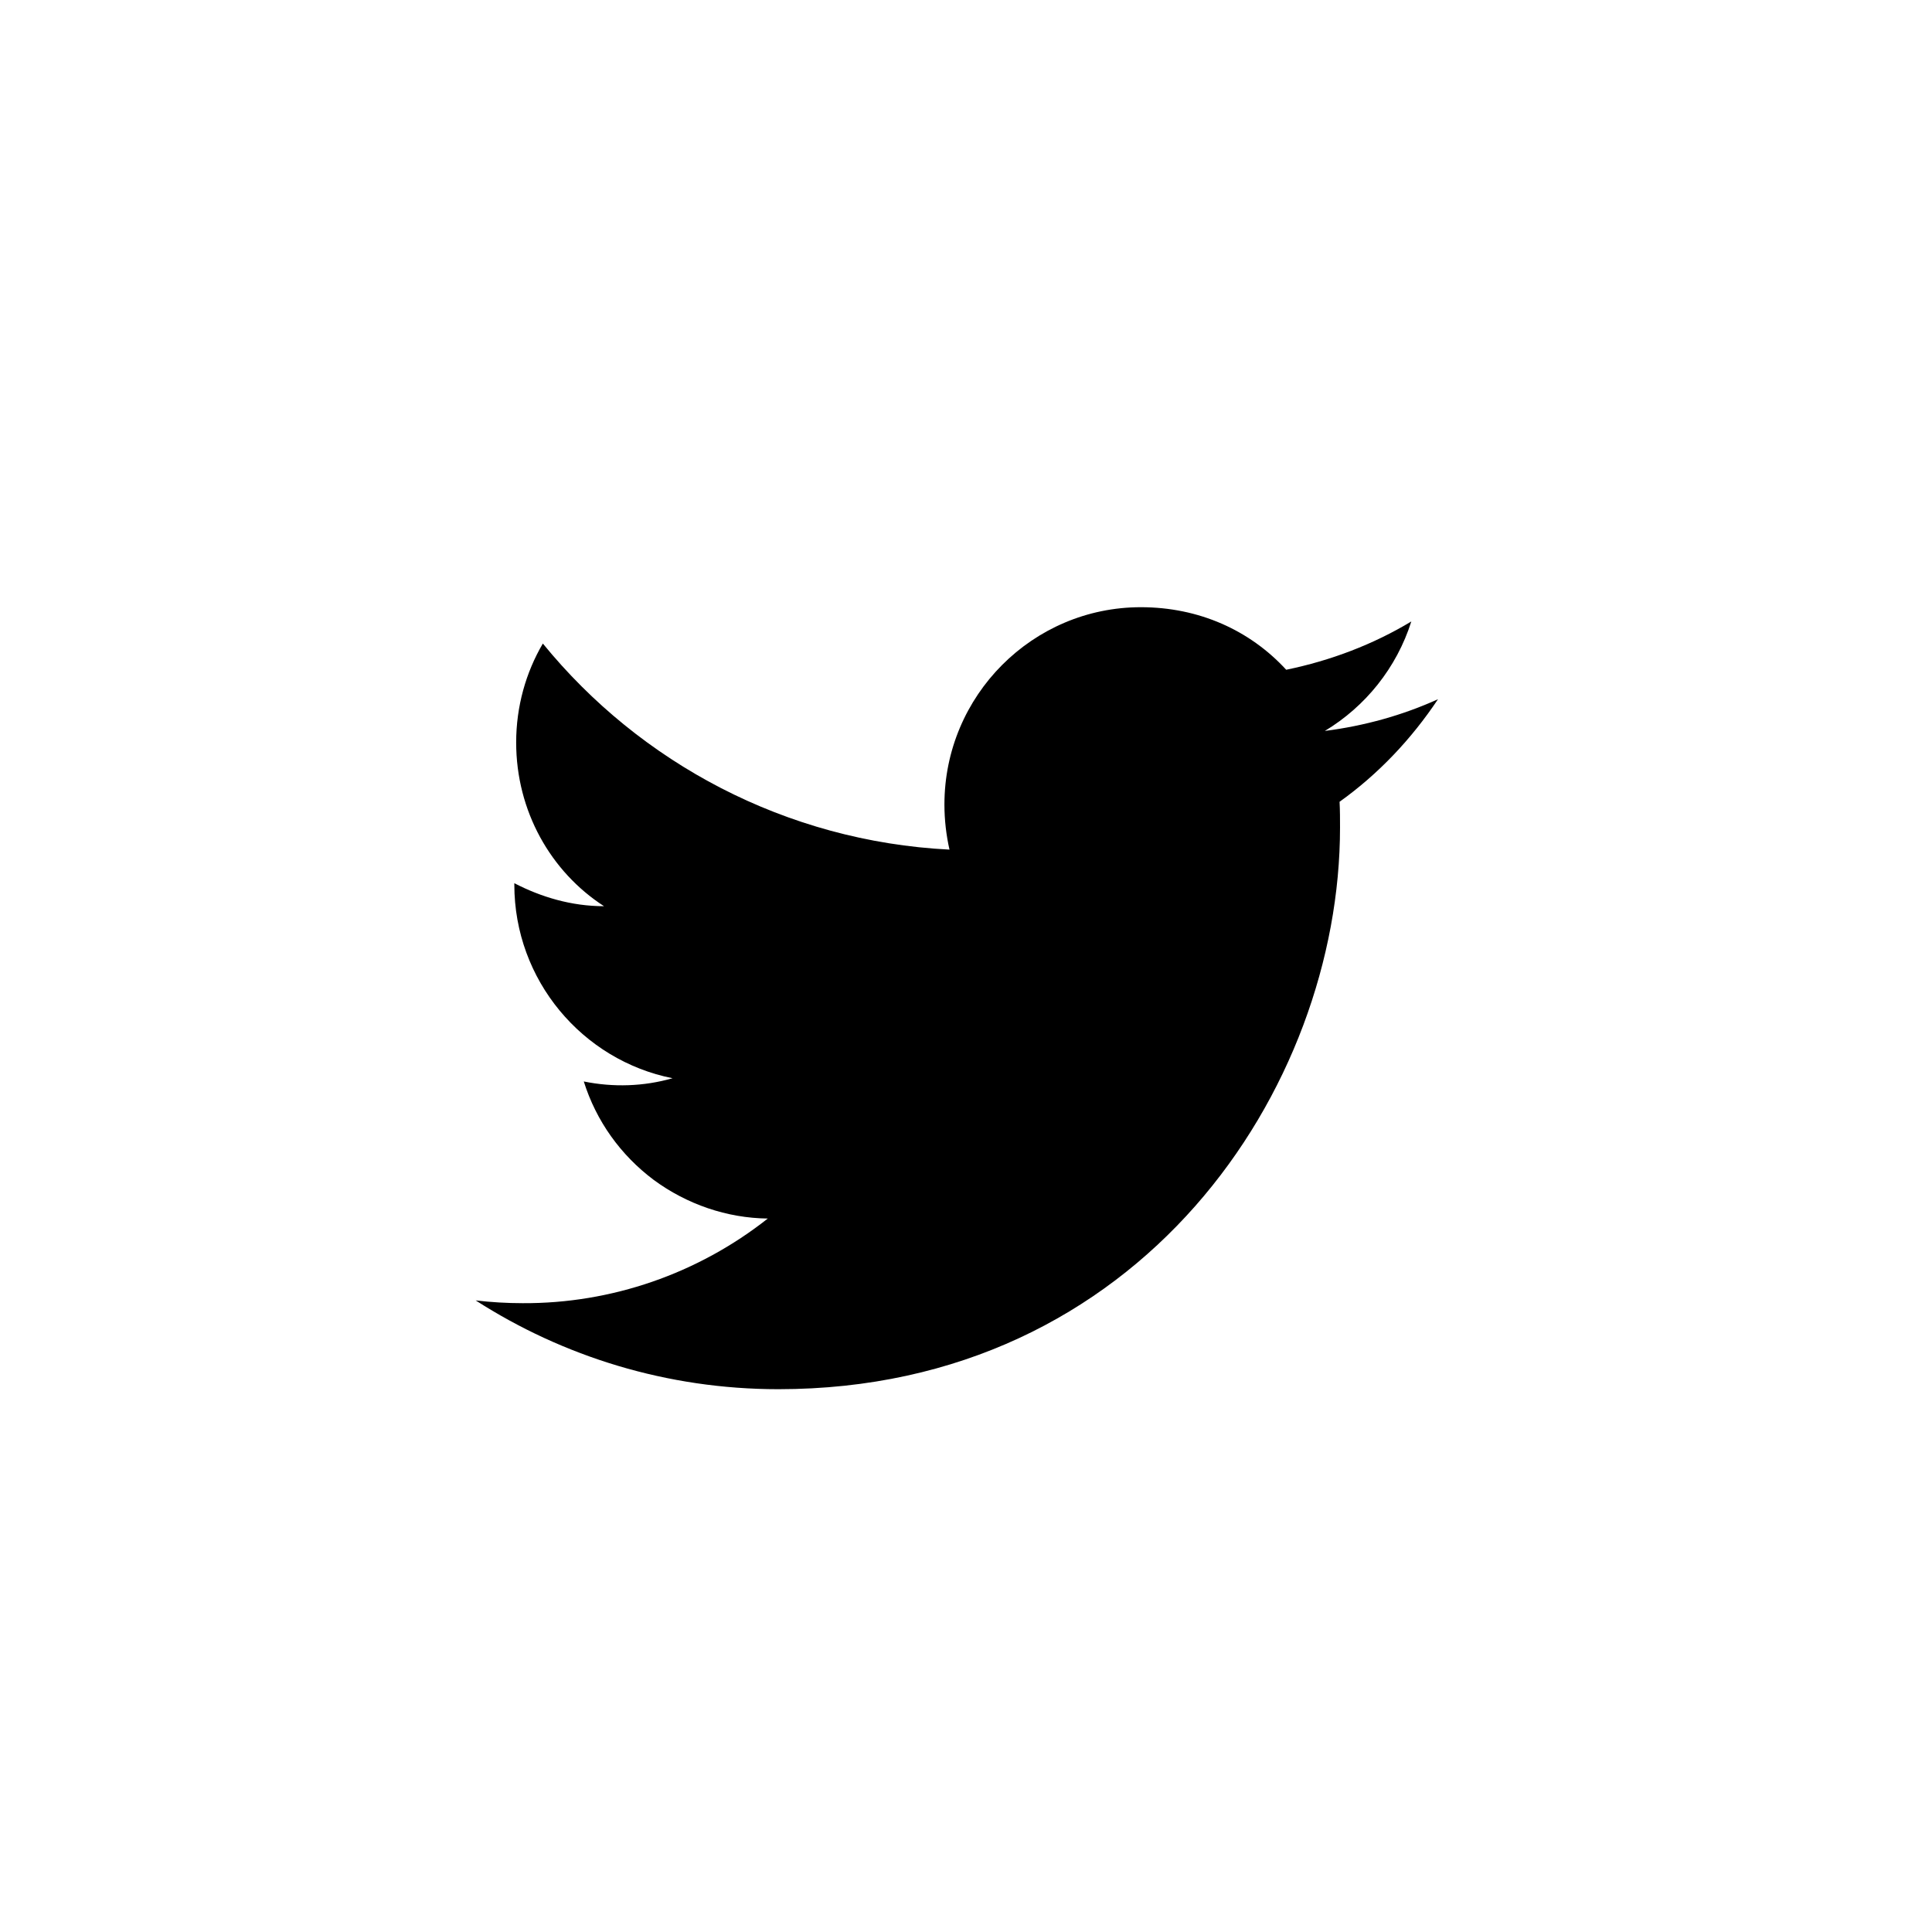 <svg width="42" height="42" viewBox="0 0 42 42" fill="none" xmlns="http://www.w3.org/2000/svg">
<g filter="url(#filter0_d_2_370)">
<path fill-rule="evenodd" clip-rule="evenodd" d="M37.6 21C37.6 11.73 30.07 4.2 20.8 4.2C11.53 4.2 4 11.73 4 21C4 30.27 11.53 37.8 20.8 37.8C30.07 37.8 37.6 30.27 37.6 21Z" fill="white"/>
<path d="M31.261 15.2C30.491 15.55 29.661 15.78 28.801 15.89C29.681 15.36 30.361 14.52 30.681 13.51C29.851 14.01 28.931 14.36 27.961 14.56C27.171 13.7 26.061 13.2 24.801 13.2C22.451 13.2 20.531 15.12 20.531 17.49C20.531 17.83 20.571 18.16 20.641 18.47C17.081 18.29 13.911 16.58 11.801 13.99C11.431 14.62 11.221 15.36 11.221 16.14C11.221 17.63 11.971 18.95 13.131 19.7C12.421 19.7 11.761 19.5 11.181 19.2V19.23C11.181 21.31 12.661 23.05 14.621 23.44C13.991 23.62 13.331 23.64 12.691 23.51C12.961 24.37 13.491 25.11 14.211 25.65C14.931 26.18 15.801 26.48 16.691 26.49C15.171 27.69 13.291 28.34 11.361 28.33C11.021 28.33 10.681 28.31 10.341 28.27C12.241 29.49 14.501 30.2 16.921 30.2C24.801 30.2 29.131 23.66 29.131 17.99C29.131 17.8 29.131 17.62 29.121 17.43C29.961 16.83 30.681 16.07 31.261 15.2Z" fill="black"/>
</g>
<defs>
<filter id="filter0_d_2_370" x="-2.909" y="-3" width="48" height="48" filterUnits="userSpaceOnUse" color-interpolation-filters="sRGB">
<feFlood flood-opacity="0" result="BackgroundImageFix"/>
<feColorMatrix in="SourceAlpha" type="matrix" values="0 0 0 0 0 0 0 0 0 0 0 0 0 0 0 0 0 0 127 0" result="hardAlpha"/>
<feOffset/>
<feGaussianBlur stdDeviation="2"/>
<feComposite in2="hardAlpha" operator="out"/>
<feColorMatrix type="matrix" values="0 0 0 0 0 0 0 0 0 0 0 0 0 0 0 0 0 0 0.25 0"/>
<feBlend mode="normal" in2="BackgroundImageFix" result="effect1_dropShadow_2_370"/>
<feBlend mode="normal" in="SourceGraphic" in2="effect1_dropShadow_2_370" result="shape"/>
</filter>
</defs>
</svg>
